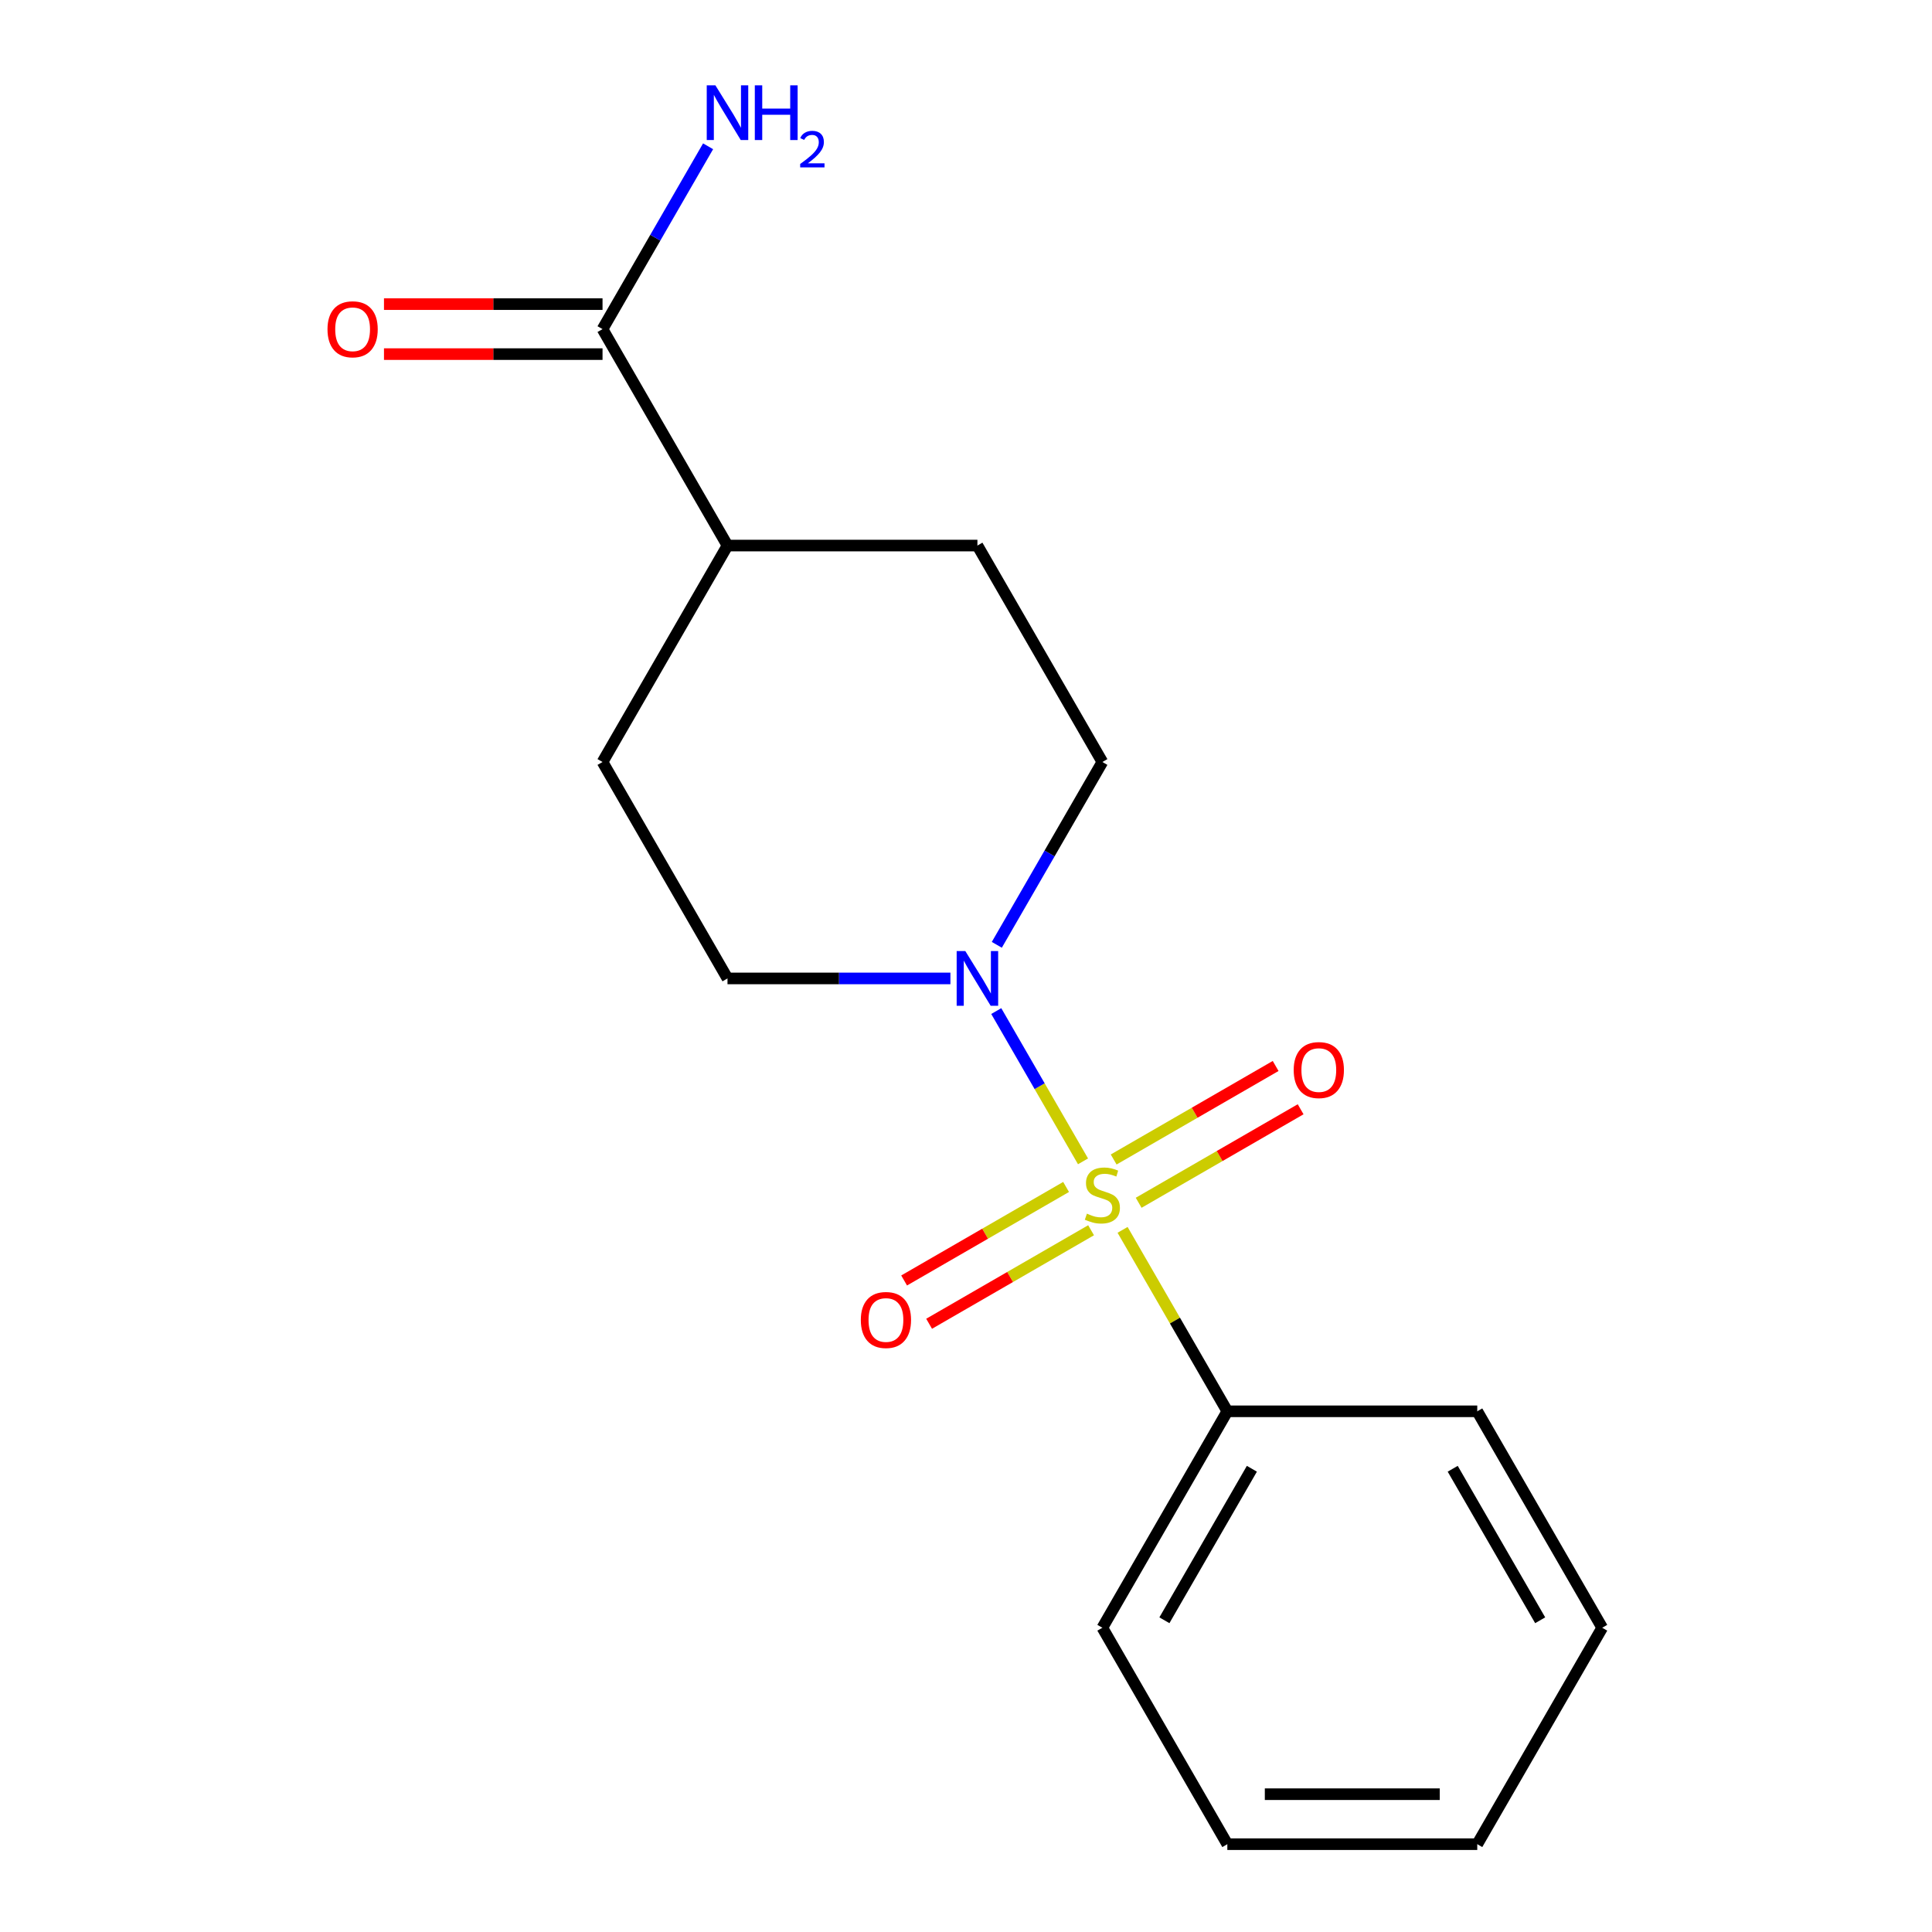 <?xml version='1.0' encoding='iso-8859-1'?>
<svg version='1.1' baseProfile='full'
              xmlns='http://www.w3.org/2000/svg'
                      xmlns:rdkit='http://www.rdkit.org/xml'
                      xmlns:xlink='http://www.w3.org/1999/xlink'
                  xml:space='preserve'
width='1000px' height='1000px' viewBox='0 0 1000 1000'>
<!-- END OF HEADER -->
<rect style='opacity:1.0;fill:#FFFFFF;stroke:none' width='1000' height='1000' x='0' y='0'> </rect>
<path class='bond-0' d='M 560.568,601.109 L 538.114,562.218' style='fill:none;fill-rule:evenodd;stroke:#CCCC00;stroke-width:6px;stroke-linecap:butt;stroke-linejoin:miter;stroke-opacity:1' />
<path class='bond-0' d='M 538.114,562.218 L 515.661,523.328' style='fill:none;fill-rule:evenodd;stroke:#0000FF;stroke-width:6px;stroke-linecap:butt;stroke-linejoin:miter;stroke-opacity:1' />
<path class='bond-2' d='M 589.369,622.556 L 631.287,598.355' style='fill:none;fill-rule:evenodd;stroke:#CCCC00;stroke-width:6px;stroke-linecap:butt;stroke-linejoin:miter;stroke-opacity:1' />
<path class='bond-2' d='M 631.287,598.355 L 673.204,574.154' style='fill:none;fill-rule:evenodd;stroke:#FF0000;stroke-width:6px;stroke-linecap:butt;stroke-linejoin:miter;stroke-opacity:1' />
<path class='bond-2' d='M 576.433,600.15 L 618.351,575.949' style='fill:none;fill-rule:evenodd;stroke:#CCCC00;stroke-width:6px;stroke-linecap:butt;stroke-linejoin:miter;stroke-opacity:1' />
<path class='bond-2' d='M 618.351,575.949 L 660.268,551.748' style='fill:none;fill-rule:evenodd;stroke:#FF0000;stroke-width:6px;stroke-linecap:butt;stroke-linejoin:miter;stroke-opacity:1' />
<path class='bond-3' d='M 551.805,614.369 L 509.888,638.571' style='fill:none;fill-rule:evenodd;stroke:#CCCC00;stroke-width:6px;stroke-linecap:butt;stroke-linejoin:miter;stroke-opacity:1' />
<path class='bond-3' d='M 509.888,638.571 L 467.97,662.772' style='fill:none;fill-rule:evenodd;stroke:#FF0000;stroke-width:6px;stroke-linecap:butt;stroke-linejoin:miter;stroke-opacity:1' />
<path class='bond-3' d='M 564.741,636.775 L 522.823,660.976' style='fill:none;fill-rule:evenodd;stroke:#CCCC00;stroke-width:6px;stroke-linecap:butt;stroke-linejoin:miter;stroke-opacity:1' />
<path class='bond-3' d='M 522.823,660.976 L 480.906,685.177' style='fill:none;fill-rule:evenodd;stroke:#FF0000;stroke-width:6px;stroke-linecap:butt;stroke-linejoin:miter;stroke-opacity:1' />
<path class='bond-4' d='M 581.045,636.577 L 608.156,683.533' style='fill:none;fill-rule:evenodd;stroke:#CCCC00;stroke-width:6px;stroke-linecap:butt;stroke-linejoin:miter;stroke-opacity:1' />
<path class='bond-4' d='M 608.156,683.533 L 635.266,730.49' style='fill:none;fill-rule:evenodd;stroke:#000000;stroke-width:6px;stroke-linecap:butt;stroke-linejoin:miter;stroke-opacity:1' />
<path class='bond-5' d='M 515.95,489.041 L 543.269,441.724' style='fill:none;fill-rule:evenodd;stroke:#0000FF;stroke-width:6px;stroke-linecap:butt;stroke-linejoin:miter;stroke-opacity:1' />
<path class='bond-5' d='M 543.269,441.724 L 570.587,394.408' style='fill:none;fill-rule:evenodd;stroke:#000000;stroke-width:6px;stroke-linecap:butt;stroke-linejoin:miter;stroke-opacity:1' />
<path class='bond-6' d='M 491.934,506.435 L 434.242,506.435' style='fill:none;fill-rule:evenodd;stroke:#0000FF;stroke-width:6px;stroke-linecap:butt;stroke-linejoin:miter;stroke-opacity:1' />
<path class='bond-6' d='M 434.242,506.435 L 376.55,506.435' style='fill:none;fill-rule:evenodd;stroke:#000000;stroke-width:6px;stroke-linecap:butt;stroke-linejoin:miter;stroke-opacity:1' />
<path class='bond-1' d='M 311.87,170.352 L 376.55,282.38' style='fill:none;fill-rule:evenodd;stroke:#000000;stroke-width:6px;stroke-linecap:butt;stroke-linejoin:miter;stroke-opacity:1' />
<path class='bond-8' d='M 311.87,157.416 L 255.308,157.416' style='fill:none;fill-rule:evenodd;stroke:#000000;stroke-width:6px;stroke-linecap:butt;stroke-linejoin:miter;stroke-opacity:1' />
<path class='bond-8' d='M 255.308,157.416 L 198.746,157.416' style='fill:none;fill-rule:evenodd;stroke:#FF0000;stroke-width:6px;stroke-linecap:butt;stroke-linejoin:miter;stroke-opacity:1' />
<path class='bond-8' d='M 311.87,183.288 L 255.308,183.288' style='fill:none;fill-rule:evenodd;stroke:#000000;stroke-width:6px;stroke-linecap:butt;stroke-linejoin:miter;stroke-opacity:1' />
<path class='bond-8' d='M 255.308,183.288 L 198.746,183.288' style='fill:none;fill-rule:evenodd;stroke:#FF0000;stroke-width:6px;stroke-linecap:butt;stroke-linejoin:miter;stroke-opacity:1' />
<path class='bond-11' d='M 311.87,170.352 L 339.189,123.036' style='fill:none;fill-rule:evenodd;stroke:#000000;stroke-width:6px;stroke-linecap:butt;stroke-linejoin:miter;stroke-opacity:1' />
<path class='bond-11' d='M 339.189,123.036 L 366.507,75.719' style='fill:none;fill-rule:evenodd;stroke:#0000FF;stroke-width:6px;stroke-linecap:butt;stroke-linejoin:miter;stroke-opacity:1' />
<path class='bond-12' d='M 635.266,730.49 L 570.587,842.518' style='fill:none;fill-rule:evenodd;stroke:#000000;stroke-width:6px;stroke-linecap:butt;stroke-linejoin:miter;stroke-opacity:1' />
<path class='bond-12' d='M 647.97,760.23 L 602.694,838.65' style='fill:none;fill-rule:evenodd;stroke:#000000;stroke-width:6px;stroke-linecap:butt;stroke-linejoin:miter;stroke-opacity:1' />
<path class='bond-13' d='M 635.266,730.49 L 764.625,730.49' style='fill:none;fill-rule:evenodd;stroke:#000000;stroke-width:6px;stroke-linecap:butt;stroke-linejoin:miter;stroke-opacity:1' />
<path class='bond-9' d='M 570.587,394.408 L 505.908,282.38' style='fill:none;fill-rule:evenodd;stroke:#000000;stroke-width:6px;stroke-linecap:butt;stroke-linejoin:miter;stroke-opacity:1' />
<path class='bond-10' d='M 376.55,506.435 L 311.87,394.408' style='fill:none;fill-rule:evenodd;stroke:#000000;stroke-width:6px;stroke-linecap:butt;stroke-linejoin:miter;stroke-opacity:1' />
<path class='bond-7' d='M 376.55,282.38 L 311.87,394.408' style='fill:none;fill-rule:evenodd;stroke:#000000;stroke-width:6px;stroke-linecap:butt;stroke-linejoin:miter;stroke-opacity:1' />
<path class='bond-17' d='M 376.55,282.38 L 505.908,282.38' style='fill:none;fill-rule:evenodd;stroke:#000000;stroke-width:6px;stroke-linecap:butt;stroke-linejoin:miter;stroke-opacity:1' />
<path class='bond-14' d='M 570.587,842.518 L 635.266,954.545' style='fill:none;fill-rule:evenodd;stroke:#000000;stroke-width:6px;stroke-linecap:butt;stroke-linejoin:miter;stroke-opacity:1' />
<path class='bond-15' d='M 764.625,730.49 L 829.304,842.518' style='fill:none;fill-rule:evenodd;stroke:#000000;stroke-width:6px;stroke-linecap:butt;stroke-linejoin:miter;stroke-opacity:1' />
<path class='bond-15' d='M 751.921,760.23 L 797.196,838.65' style='fill:none;fill-rule:evenodd;stroke:#000000;stroke-width:6px;stroke-linecap:butt;stroke-linejoin:miter;stroke-opacity:1' />
<path class='bond-18' d='M 635.266,954.545 L 764.625,954.545' style='fill:none;fill-rule:evenodd;stroke:#000000;stroke-width:6px;stroke-linecap:butt;stroke-linejoin:miter;stroke-opacity:1' />
<path class='bond-18' d='M 654.67,928.674 L 745.221,928.674' style='fill:none;fill-rule:evenodd;stroke:#000000;stroke-width:6px;stroke-linecap:butt;stroke-linejoin:miter;stroke-opacity:1' />
<path class='bond-16' d='M 829.304,842.518 L 764.625,954.545' style='fill:none;fill-rule:evenodd;stroke:#000000;stroke-width:6px;stroke-linecap:butt;stroke-linejoin:miter;stroke-opacity:1' />
<path  class='atom-0' d='M 562.587 628.183
Q 562.907 628.303, 564.227 628.863
Q 565.547 629.423, 566.987 629.783
Q 568.467 630.103, 569.907 630.103
Q 572.587 630.103, 574.147 628.823
Q 575.707 627.503, 575.707 625.223
Q 575.707 623.663, 574.907 622.703
Q 574.147 621.743, 572.947 621.223
Q 571.747 620.703, 569.747 620.103
Q 567.227 619.343, 565.707 618.623
Q 564.227 617.903, 563.147 616.383
Q 562.107 614.863, 562.107 612.303
Q 562.107 608.743, 564.507 606.543
Q 566.947 604.343, 571.747 604.343
Q 575.027 604.343, 578.747 605.903
L 577.827 608.983
Q 574.427 607.583, 571.867 607.583
Q 569.107 607.583, 567.587 608.743
Q 566.067 609.863, 566.107 611.823
Q 566.107 613.343, 566.867 614.263
Q 567.667 615.183, 568.787 615.703
Q 569.947 616.223, 571.867 616.823
Q 574.427 617.623, 575.947 618.423
Q 577.467 619.223, 578.547 620.863
Q 579.667 622.463, 579.667 625.223
Q 579.667 629.143, 577.027 631.263
Q 574.427 633.343, 570.067 633.343
Q 567.547 633.343, 565.627 632.783
Q 563.747 632.263, 561.507 631.343
L 562.587 628.183
' fill='#CCCC00'/>
<path  class='atom-1' d='M 499.648 492.275
L 508.928 507.275
Q 509.848 508.755, 511.328 511.435
Q 512.808 514.115, 512.888 514.275
L 512.888 492.275
L 516.648 492.275
L 516.648 520.595
L 512.768 520.595
L 502.808 504.195
Q 501.648 502.275, 500.408 500.075
Q 499.208 497.875, 498.848 497.195
L 498.848 520.595
L 495.168 520.595
L 495.168 492.275
L 499.648 492.275
' fill='#0000FF'/>
<path  class='atom-3' d='M 669.615 553.864
Q 669.615 547.064, 672.975 543.264
Q 676.335 539.464, 682.615 539.464
Q 688.895 539.464, 692.255 543.264
Q 695.615 547.064, 695.615 553.864
Q 695.615 560.744, 692.215 564.664
Q 688.815 568.544, 682.615 568.544
Q 676.375 568.544, 672.975 564.664
Q 669.615 560.784, 669.615 553.864
M 682.615 565.344
Q 686.935 565.344, 689.255 562.464
Q 691.615 559.544, 691.615 553.864
Q 691.615 548.304, 689.255 545.504
Q 686.935 542.664, 682.615 542.664
Q 678.295 542.664, 675.935 545.464
Q 673.615 548.264, 673.615 553.864
Q 673.615 559.584, 675.935 562.464
Q 678.295 565.344, 682.615 565.344
' fill='#FF0000'/>
<path  class='atom-4' d='M 445.559 683.222
Q 445.559 676.422, 448.919 672.622
Q 452.279 668.822, 458.559 668.822
Q 464.839 668.822, 468.199 672.622
Q 471.559 676.422, 471.559 683.222
Q 471.559 690.102, 468.159 694.022
Q 464.759 697.902, 458.559 697.902
Q 452.319 697.902, 448.919 694.022
Q 445.559 690.142, 445.559 683.222
M 458.559 694.702
Q 462.879 694.702, 465.199 691.822
Q 467.559 688.902, 467.559 683.222
Q 467.559 677.662, 465.199 674.862
Q 462.879 672.022, 458.559 672.022
Q 454.239 672.022, 451.879 674.822
Q 449.559 677.622, 449.559 683.222
Q 449.559 688.942, 451.879 691.822
Q 454.239 694.702, 458.559 694.702
' fill='#FF0000'/>
<path  class='atom-9' d='M 169.512 170.432
Q 169.512 163.632, 172.872 159.832
Q 176.232 156.032, 182.512 156.032
Q 188.792 156.032, 192.152 159.832
Q 195.512 163.632, 195.512 170.432
Q 195.512 177.312, 192.112 181.232
Q 188.712 185.112, 182.512 185.112
Q 176.272 185.112, 172.872 181.232
Q 169.512 177.352, 169.512 170.432
M 182.512 181.912
Q 186.832 181.912, 189.152 179.032
Q 191.512 176.112, 191.512 170.432
Q 191.512 164.872, 189.152 162.072
Q 186.832 159.232, 182.512 159.232
Q 178.192 159.232, 175.832 162.032
Q 173.512 164.832, 173.512 170.432
Q 173.512 176.152, 175.832 179.032
Q 178.192 181.912, 182.512 181.912
' fill='#FF0000'/>
<path  class='atom-12' d='M 370.29 44.165
L 379.57 59.165
Q 380.49 60.645, 381.97 63.325
Q 383.45 66.005, 383.53 66.165
L 383.53 44.165
L 387.29 44.165
L 387.29 72.485
L 383.41 72.485
L 373.45 56.085
Q 372.29 54.165, 371.05 51.965
Q 369.85 49.765, 369.49 49.085
L 369.49 72.485
L 365.81 72.485
L 365.81 44.165
L 370.29 44.165
' fill='#0000FF'/>
<path  class='atom-12' d='M 390.69 44.165
L 394.53 44.165
L 394.53 56.205
L 409.01 56.205
L 409.01 44.165
L 412.85 44.165
L 412.85 72.485
L 409.01 72.485
L 409.01 59.405
L 394.53 59.405
L 394.53 72.485
L 390.69 72.485
L 390.69 44.165
' fill='#0000FF'/>
<path  class='atom-12' d='M 414.222 71.491
Q 414.909 69.722, 416.546 68.746
Q 418.182 67.742, 420.453 67.742
Q 423.278 67.742, 424.862 69.273
Q 426.446 70.805, 426.446 73.524
Q 426.446 76.296, 424.386 78.883
Q 422.354 81.47, 418.13 84.533
L 426.762 84.533
L 426.762 86.645
L 414.17 86.645
L 414.17 84.876
Q 417.654 82.394, 419.714 80.546
Q 421.799 78.698, 422.802 77.035
Q 423.806 75.372, 423.806 73.656
Q 423.806 71.861, 422.908 70.858
Q 422.01 69.854, 420.453 69.854
Q 418.948 69.854, 417.945 70.462
Q 416.942 71.069, 416.229 72.415
L 414.222 71.491
' fill='#0000FF'/>
</svg>
